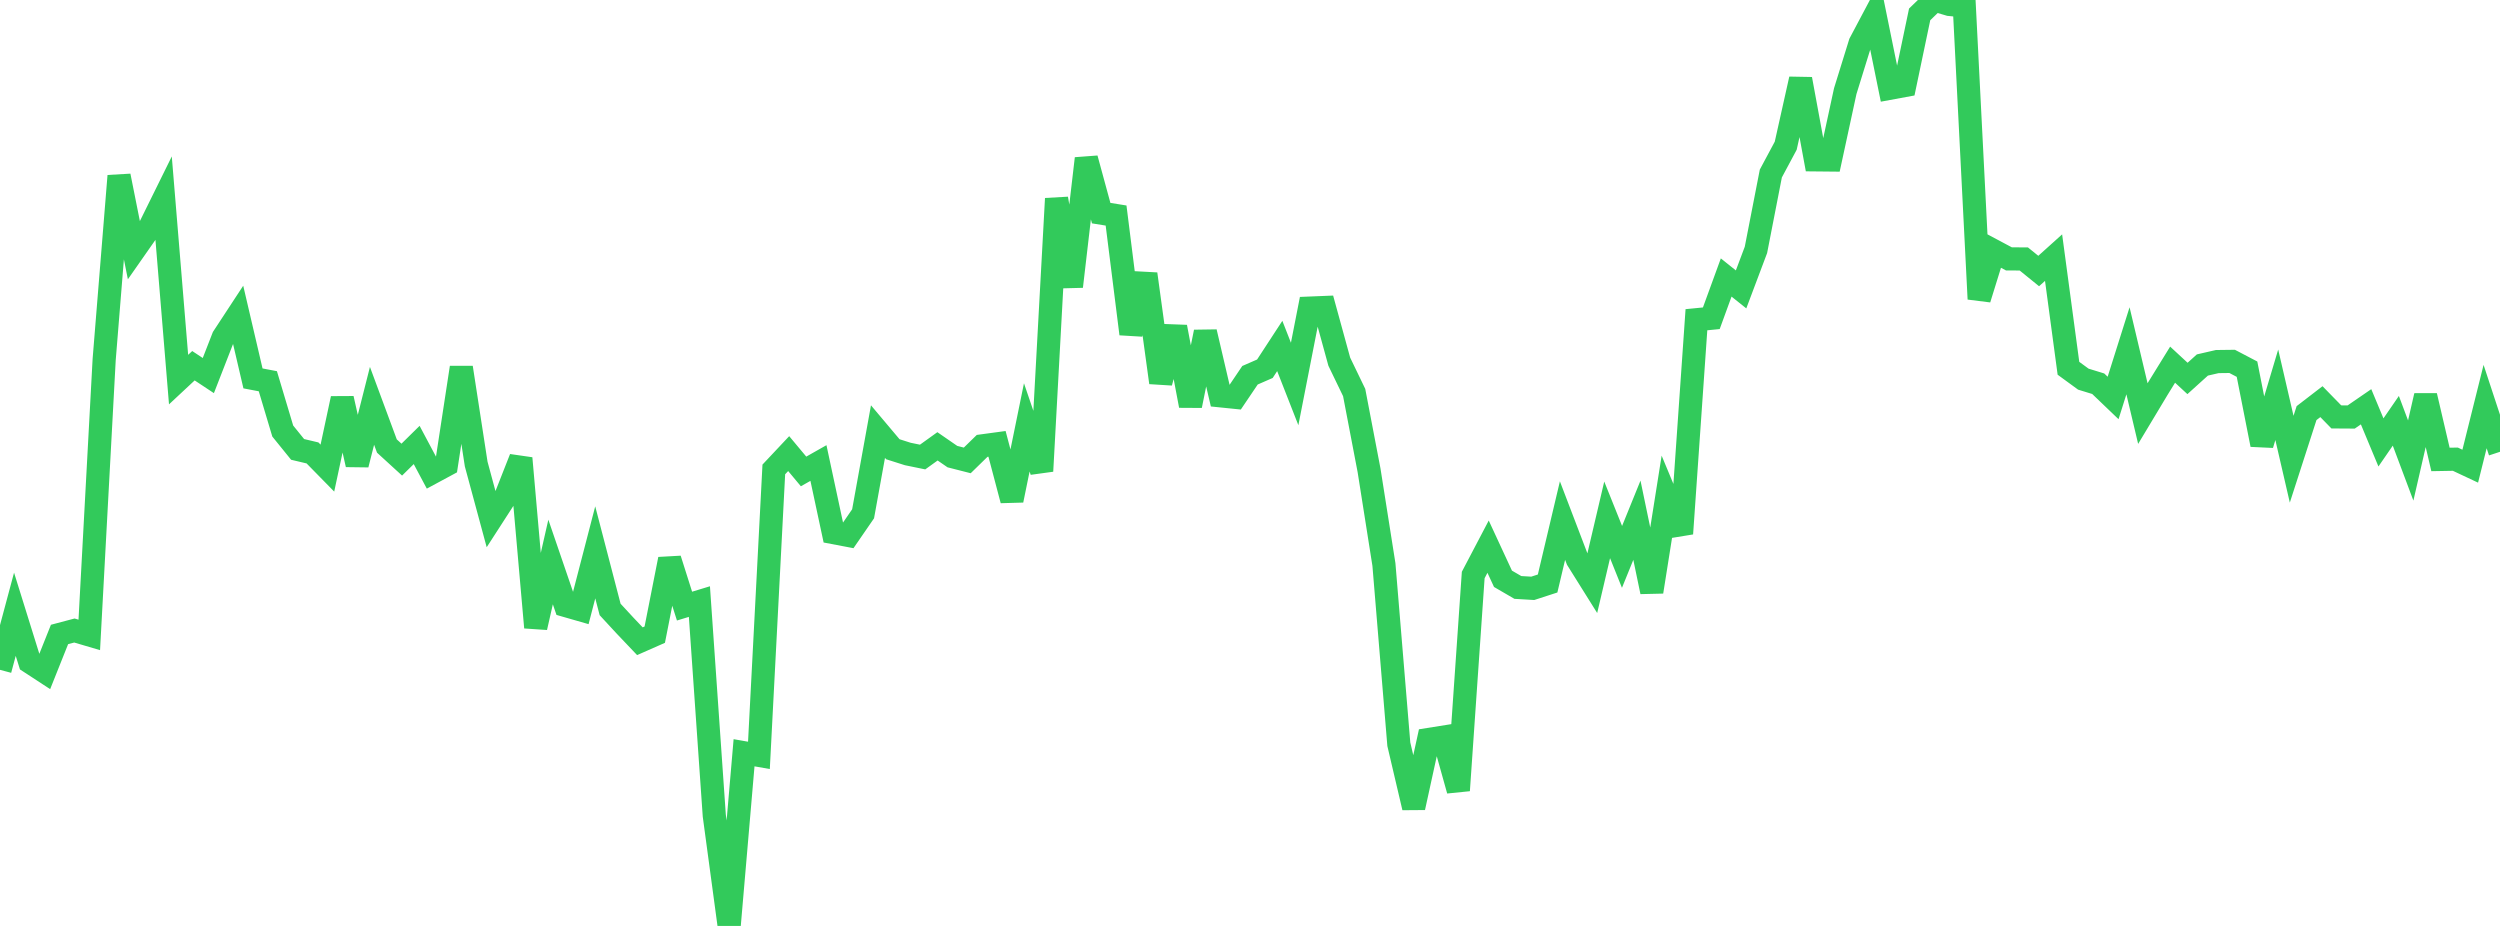 <?xml version="1.0" standalone="no"?>
<!DOCTYPE svg PUBLIC "-//W3C//DTD SVG 1.1//EN" "http://www.w3.org/Graphics/SVG/1.1/DTD/svg11.dtd">

<svg width="135" height="50" viewBox="0 0 135 50" preserveAspectRatio="none" 
  xmlns="http://www.w3.org/2000/svg"
  xmlns:xlink="http://www.w3.org/1999/xlink">


<polyline points="0.0, 36.171 0.804, 33.17 1.607, 35.748 2.411, 36.273 3.214, 34.261 4.018, 34.048 4.821, 34.285 5.625, 19.412 6.429, 9.499 7.232, 13.524 8.036, 12.374 8.839, 10.747 9.643, 20.498 10.446, 19.749 11.25, 20.281 12.054, 18.216 12.857, 16.991 13.661, 20.434 14.464, 20.587 15.268, 23.276 16.071, 24.268 16.875, 24.458 17.679, 25.278 18.482, 21.522 19.286, 25.087 20.089, 21.916 20.893, 24.086 21.696, 24.82 22.5, 24.028 23.304, 25.538 24.107, 25.105 24.911, 19.848 25.714, 25.059 26.518, 28.032 27.321, 26.788 28.125, 24.746 28.929, 33.882 29.732, 30.348 30.536, 32.695 31.339, 32.926 32.143, 29.827 32.946, 32.91 33.75, 33.78 34.554, 34.626 35.357, 34.272 36.161, 30.195 36.964, 32.73 37.768, 32.485 38.571, 44.04 39.375, 50.0 40.179, 40.649 40.982, 40.79 41.786, 25.349 42.589, 24.495 43.393, 25.458 44.196, 25.003 45.0, 28.759 45.804, 28.912 46.607, 27.745 47.411, 23.306 48.214, 24.259 49.018, 24.515 49.821, 24.68 50.625, 24.102 51.429, 24.657 52.232, 24.862 53.036, 24.077 53.839, 23.968 54.643, 27.014 55.446, 23.079 56.25, 25.439 57.054, 10.725 57.857, 15.47 58.661, 8.561 59.464, 11.509 60.268, 11.639 61.071, 18.03 61.875, 14.795 62.679, 20.659 63.482, 17.657 64.286, 21.906 65.089, 17.927 65.893, 21.373 66.696, 21.455 67.5, 20.263 68.304, 19.912 69.107, 18.682 69.911, 20.735 70.714, 16.638 71.518, 16.605 72.321, 19.531 73.125, 21.197 73.929, 25.397 74.732, 30.486 75.536, 40.187 76.339, 43.609 77.143, 39.932 77.946, 39.804 78.75, 42.682 79.554, 31.05 80.357, 29.52 81.161, 31.255 81.964, 31.722 82.768, 31.77 83.571, 31.509 84.375, 28.111 85.179, 30.217 85.982, 31.5 86.786, 28.072 87.589, 30.073 88.393, 28.092 89.196, 31.956 90.0, 26.884 90.804, 28.816 91.607, 17.265 92.411, 17.186 93.214, 14.985 94.018, 15.628 94.821, 13.494 95.625, 9.37 96.429, 7.868 97.232, 4.271 98.036, 8.632 98.839, 8.64 99.643, 4.921 100.446, 2.331 101.25, 0.814 102.054, 4.765 102.857, 4.617 103.661, 0.777 104.464, 0.0 105.268, 0.239 106.071, 0.318 106.875, 16.146 107.679, 13.552 108.482, 13.98 109.286, 13.984 110.089, 14.635 110.893, 13.912 111.696, 19.887 112.5, 20.474 113.304, 20.721 114.107, 21.49 114.911, 18.942 115.714, 22.333 116.518, 20.994 117.321, 19.692 118.125, 20.436 118.929, 19.71 119.732, 19.525 120.536, 19.515 121.339, 19.936 122.143, 24.011 122.946, 21.318 123.75, 24.797 124.554, 22.307 125.357, 21.689 126.161, 22.513 126.964, 22.518 127.768, 21.965 128.571, 23.891 129.375, 22.723 130.179, 24.868 130.982, 21.371 131.786, 24.81 132.589, 24.796 133.393, 25.174 134.196, 21.954 135.0, 24.397" fill="none" stroke="#32ca5b" stroke-width="1.25"/>

</svg>